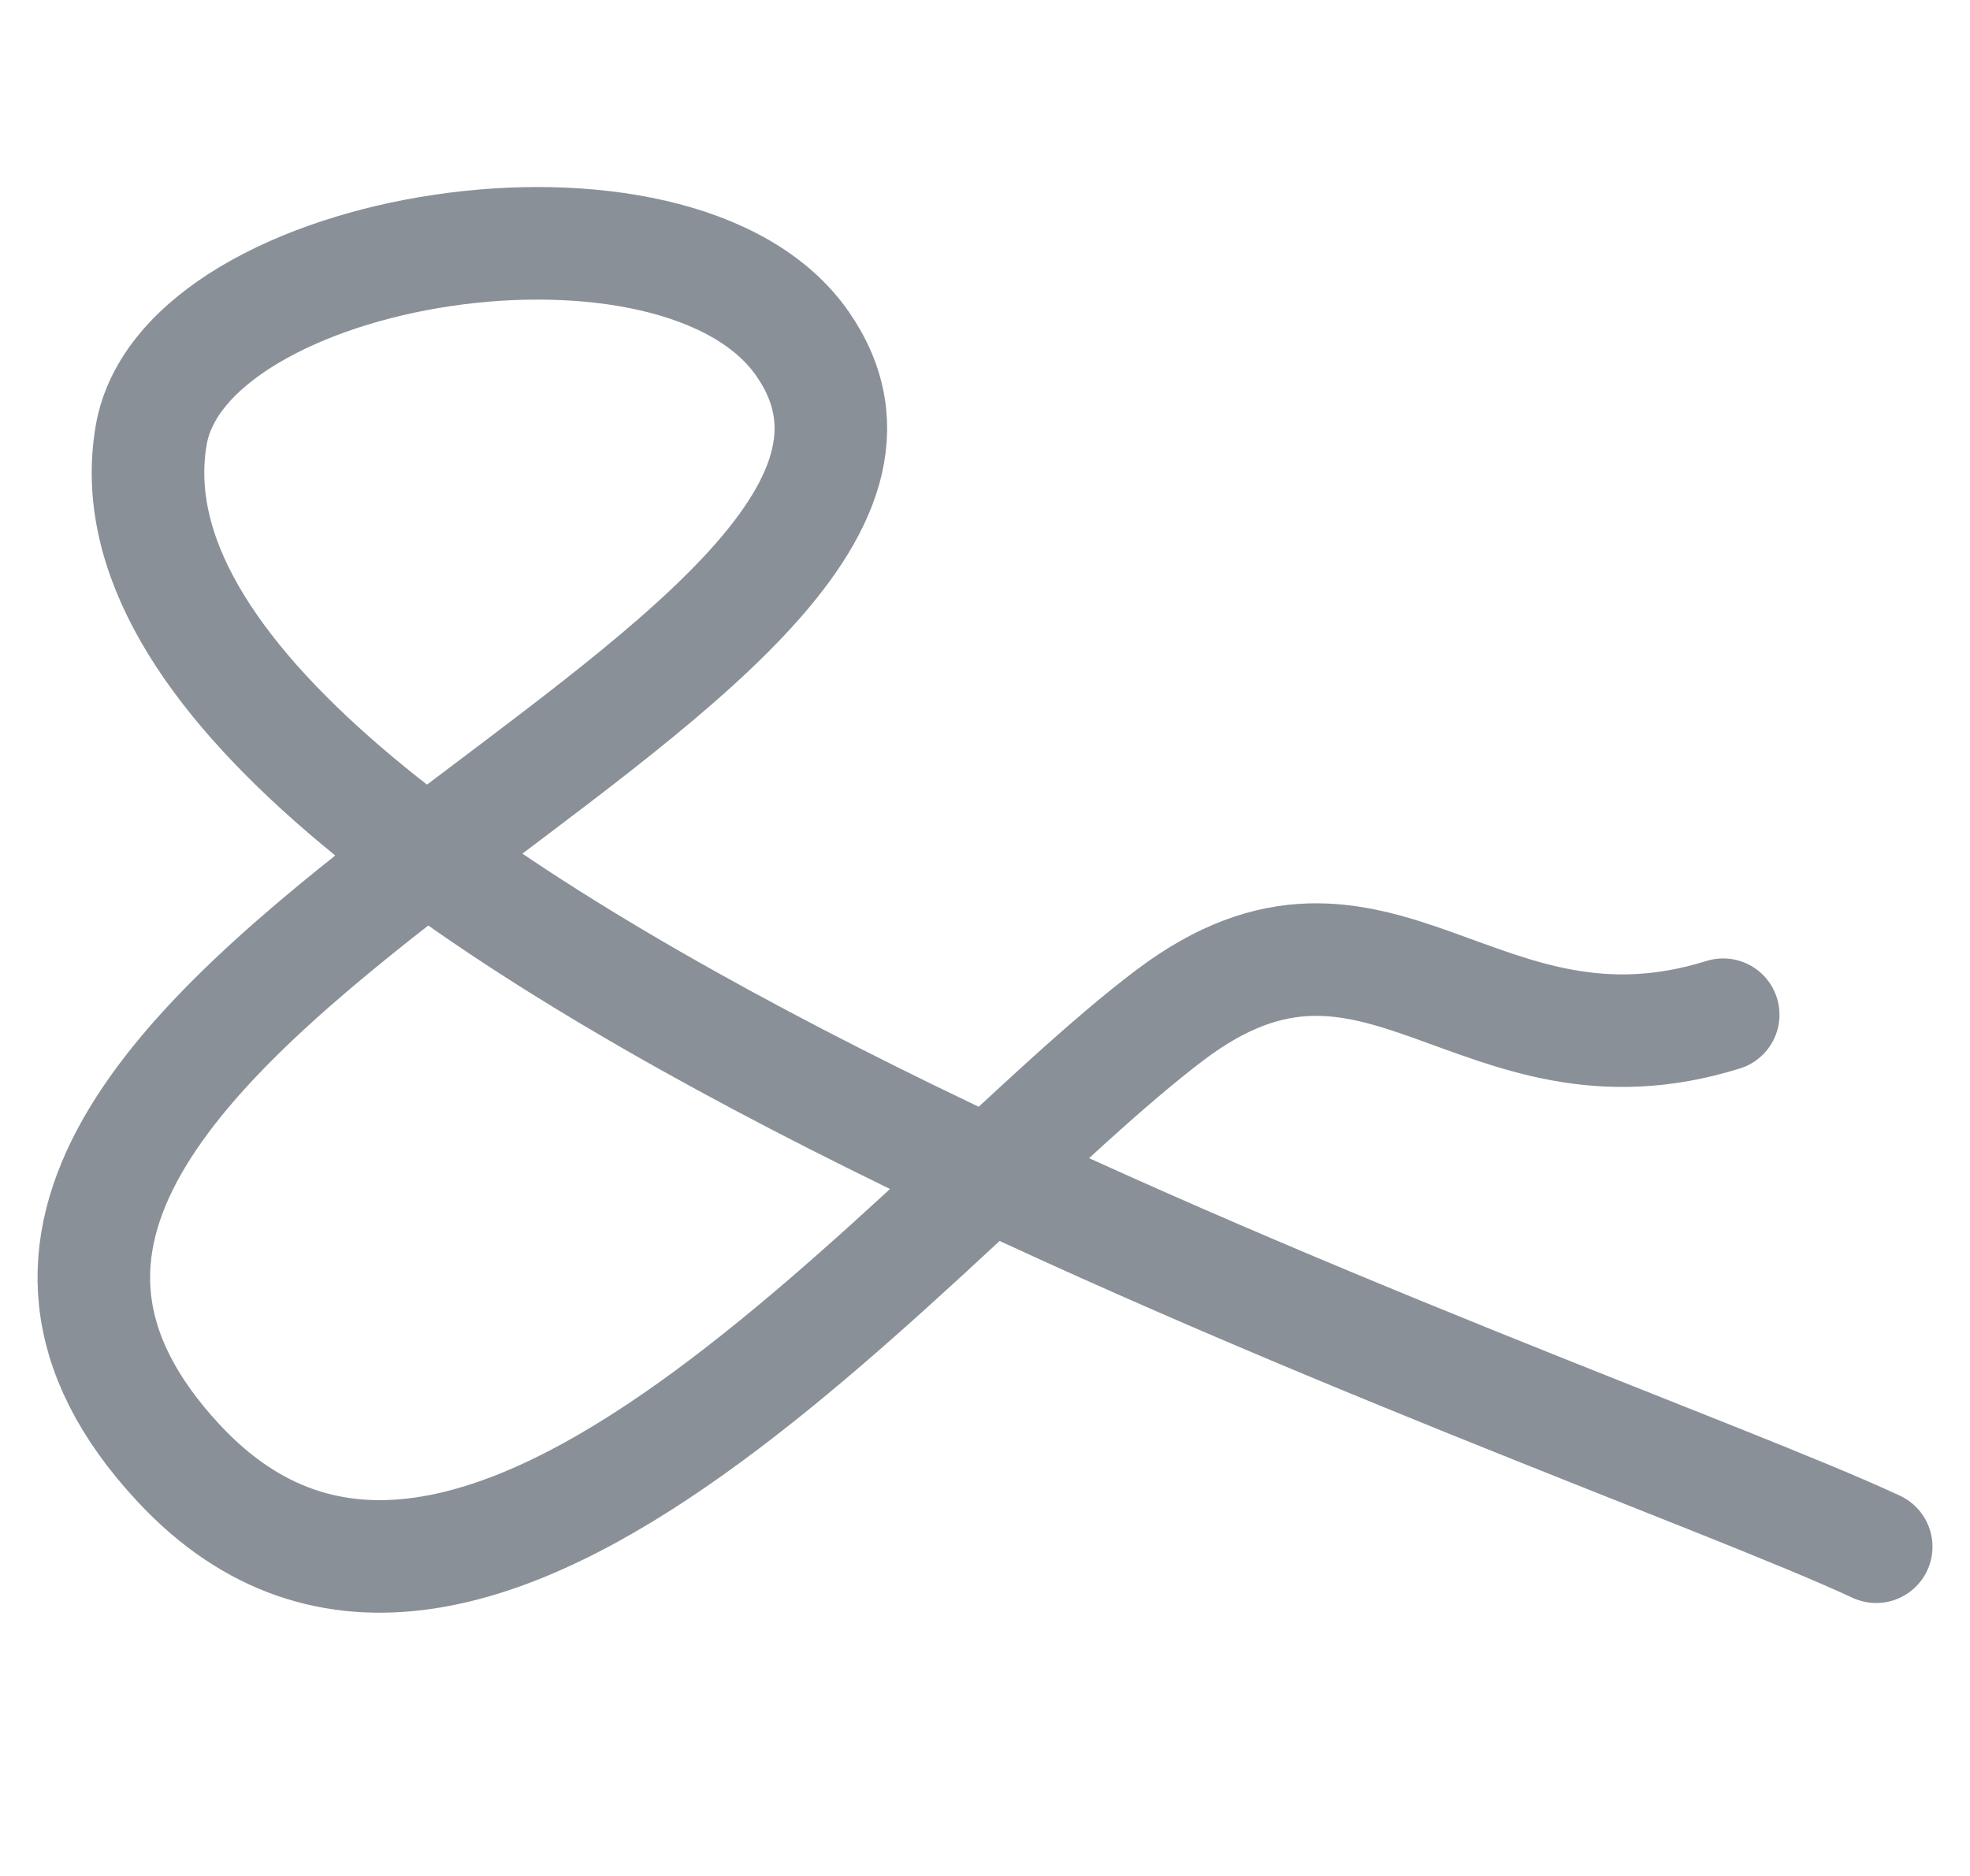 <svg width="21" height="20" viewBox="0 0 21 20" fill="none" xmlns="http://www.w3.org/2000/svg"><path d="M20 16.49C16.853 15.02.737 9.708 1.612 4.638c.352-2.043 5.616-2.881 6.942-.974 2.47 3.553-11.108 7.154-6.647 11.938 3.144 3.373 7.91-2.78 10.57-4.784 2.209-1.663 3.275.817 5.892 0" stroke="#8A9097" stroke-width="1.2" stroke-linecap="round"/></svg>